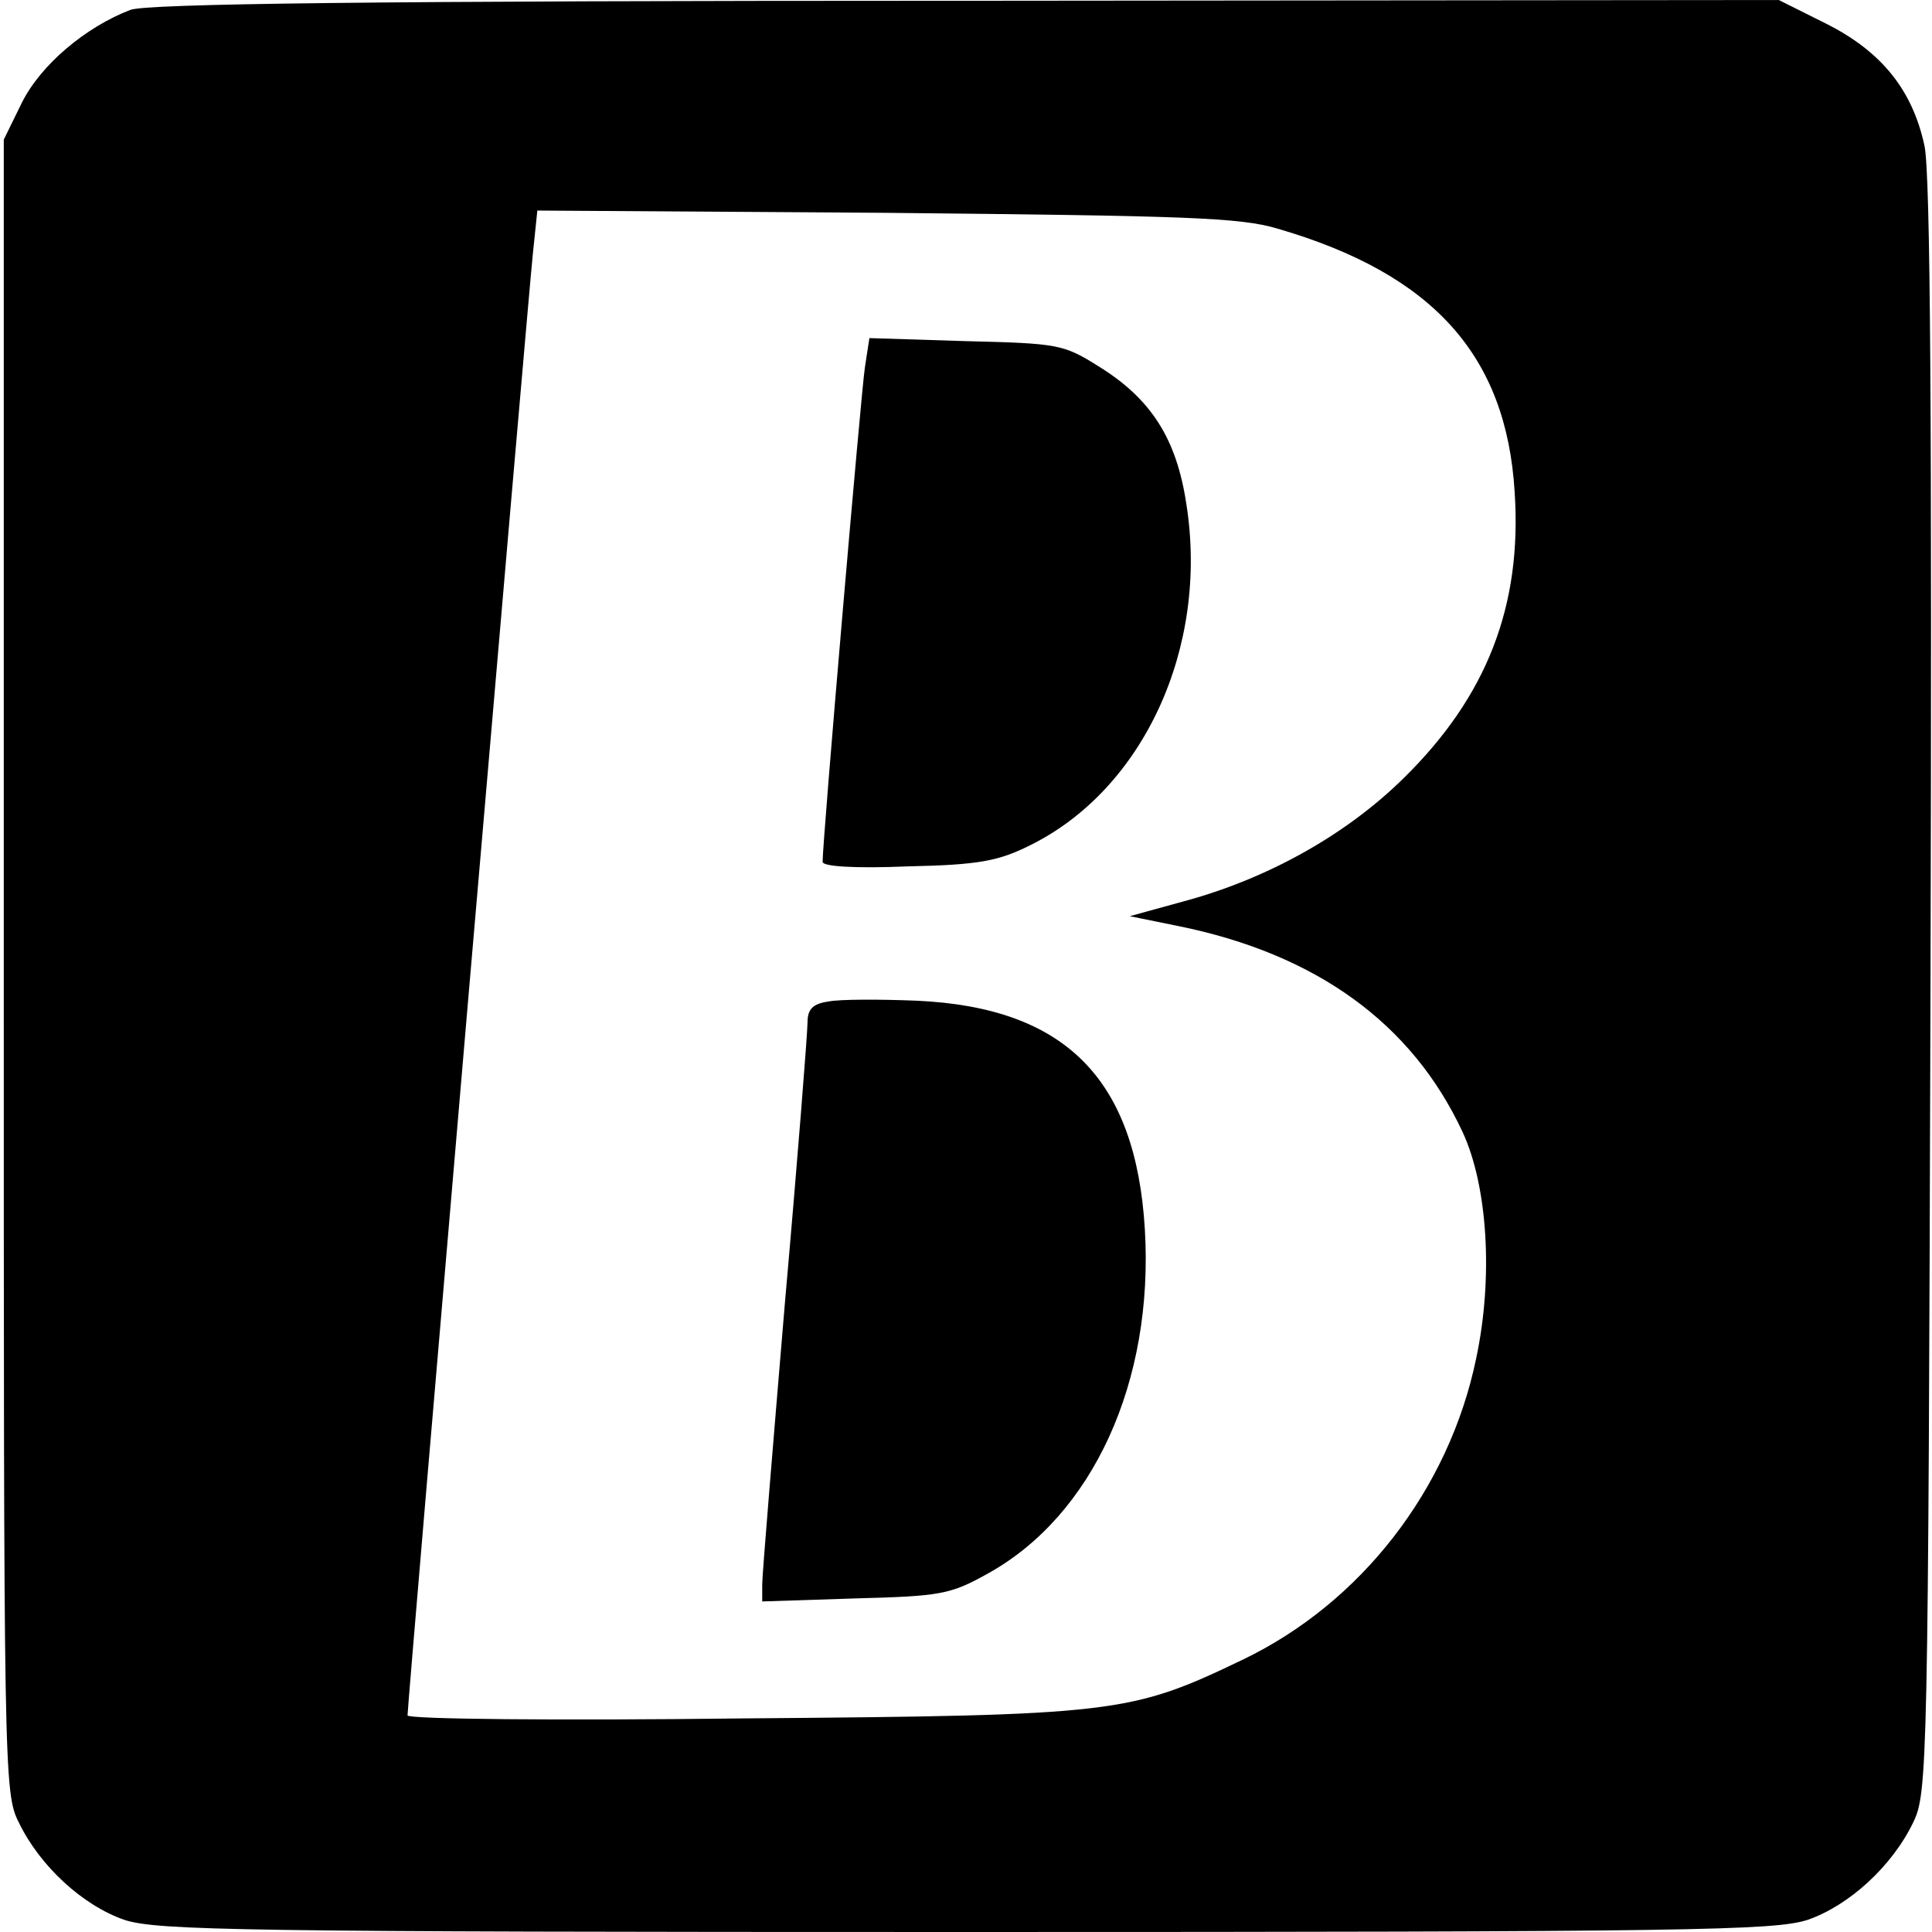<?xml version="1.0" standalone="no"?>
<!DOCTYPE svg PUBLIC "-//W3C//DTD SVG 20010904//EN"
 "http://www.w3.org/TR/2001/REC-SVG-20010904/DTD/svg10.dtd">
<svg version="1.0" xmlns="http://www.w3.org/2000/svg"
 width="256pt" height="256pt" viewBox="0 0 256 256"
 preserveAspectRatio="xMidYMid meet">
<g transform="translate(0,256) scale(0.1,-0.1)"
fill="#000000" stroke="none">
<path d="M173 2547 c-60 -23 -119 -73 -144 -123 l-24 -49 0 -1095 c0 -1069 0
-1096 20 -1135 28 -58 85 -110 140 -129 44 -14 152 -16 1115 -16 963 0 1071 2
1115 16 55 19 112 71 140 129 19 39 20 69 23 1105 2 755 0 1080 -8 1117 -16
74 -57 125 -131 162 l-62 31 -1076 -1 c-797 0 -1084 -4 -1108 -12z m1520 -290
c206 -60 303 -168 314 -349 10 -151 -37 -271 -147 -379 -76 -75 -181 -134
-294 -164 l-69 -19 64 -13 c183 -37 310 -129 377 -273 33 -71 41 -192 18 -300
-36 -174 -153 -324 -309 -399 -150 -72 -168 -74 -664 -78 -244 -3 -443 -1
-443 4 0 16 160 1880 166 1936 l6 58 462 -3 c397 -4 469 -6 519 -21z"/>
<path d="M1146 2073 c-5 -33 -56 -626 -56 -655 0 -6 41 -9 113 -6 94 2 120 7
162 28 150 74 237 262 207 452 -13 87 -47 140 -117 183 -46 29 -54 30 -176 33
l-127 4 -6 -39z"/>
<path d="M1098 1233 c-21 -3 -28 -10 -28 -28 0 -13 -13 -180 -30 -372 -16
-191 -30 -359 -30 -372 l0 -23 123 4 c113 3 126 5 176 33 139 77 220 254 208
456 -12 200 -106 294 -302 303 -49 2 -102 2 -117 -1z"/>
</g>
</svg>
